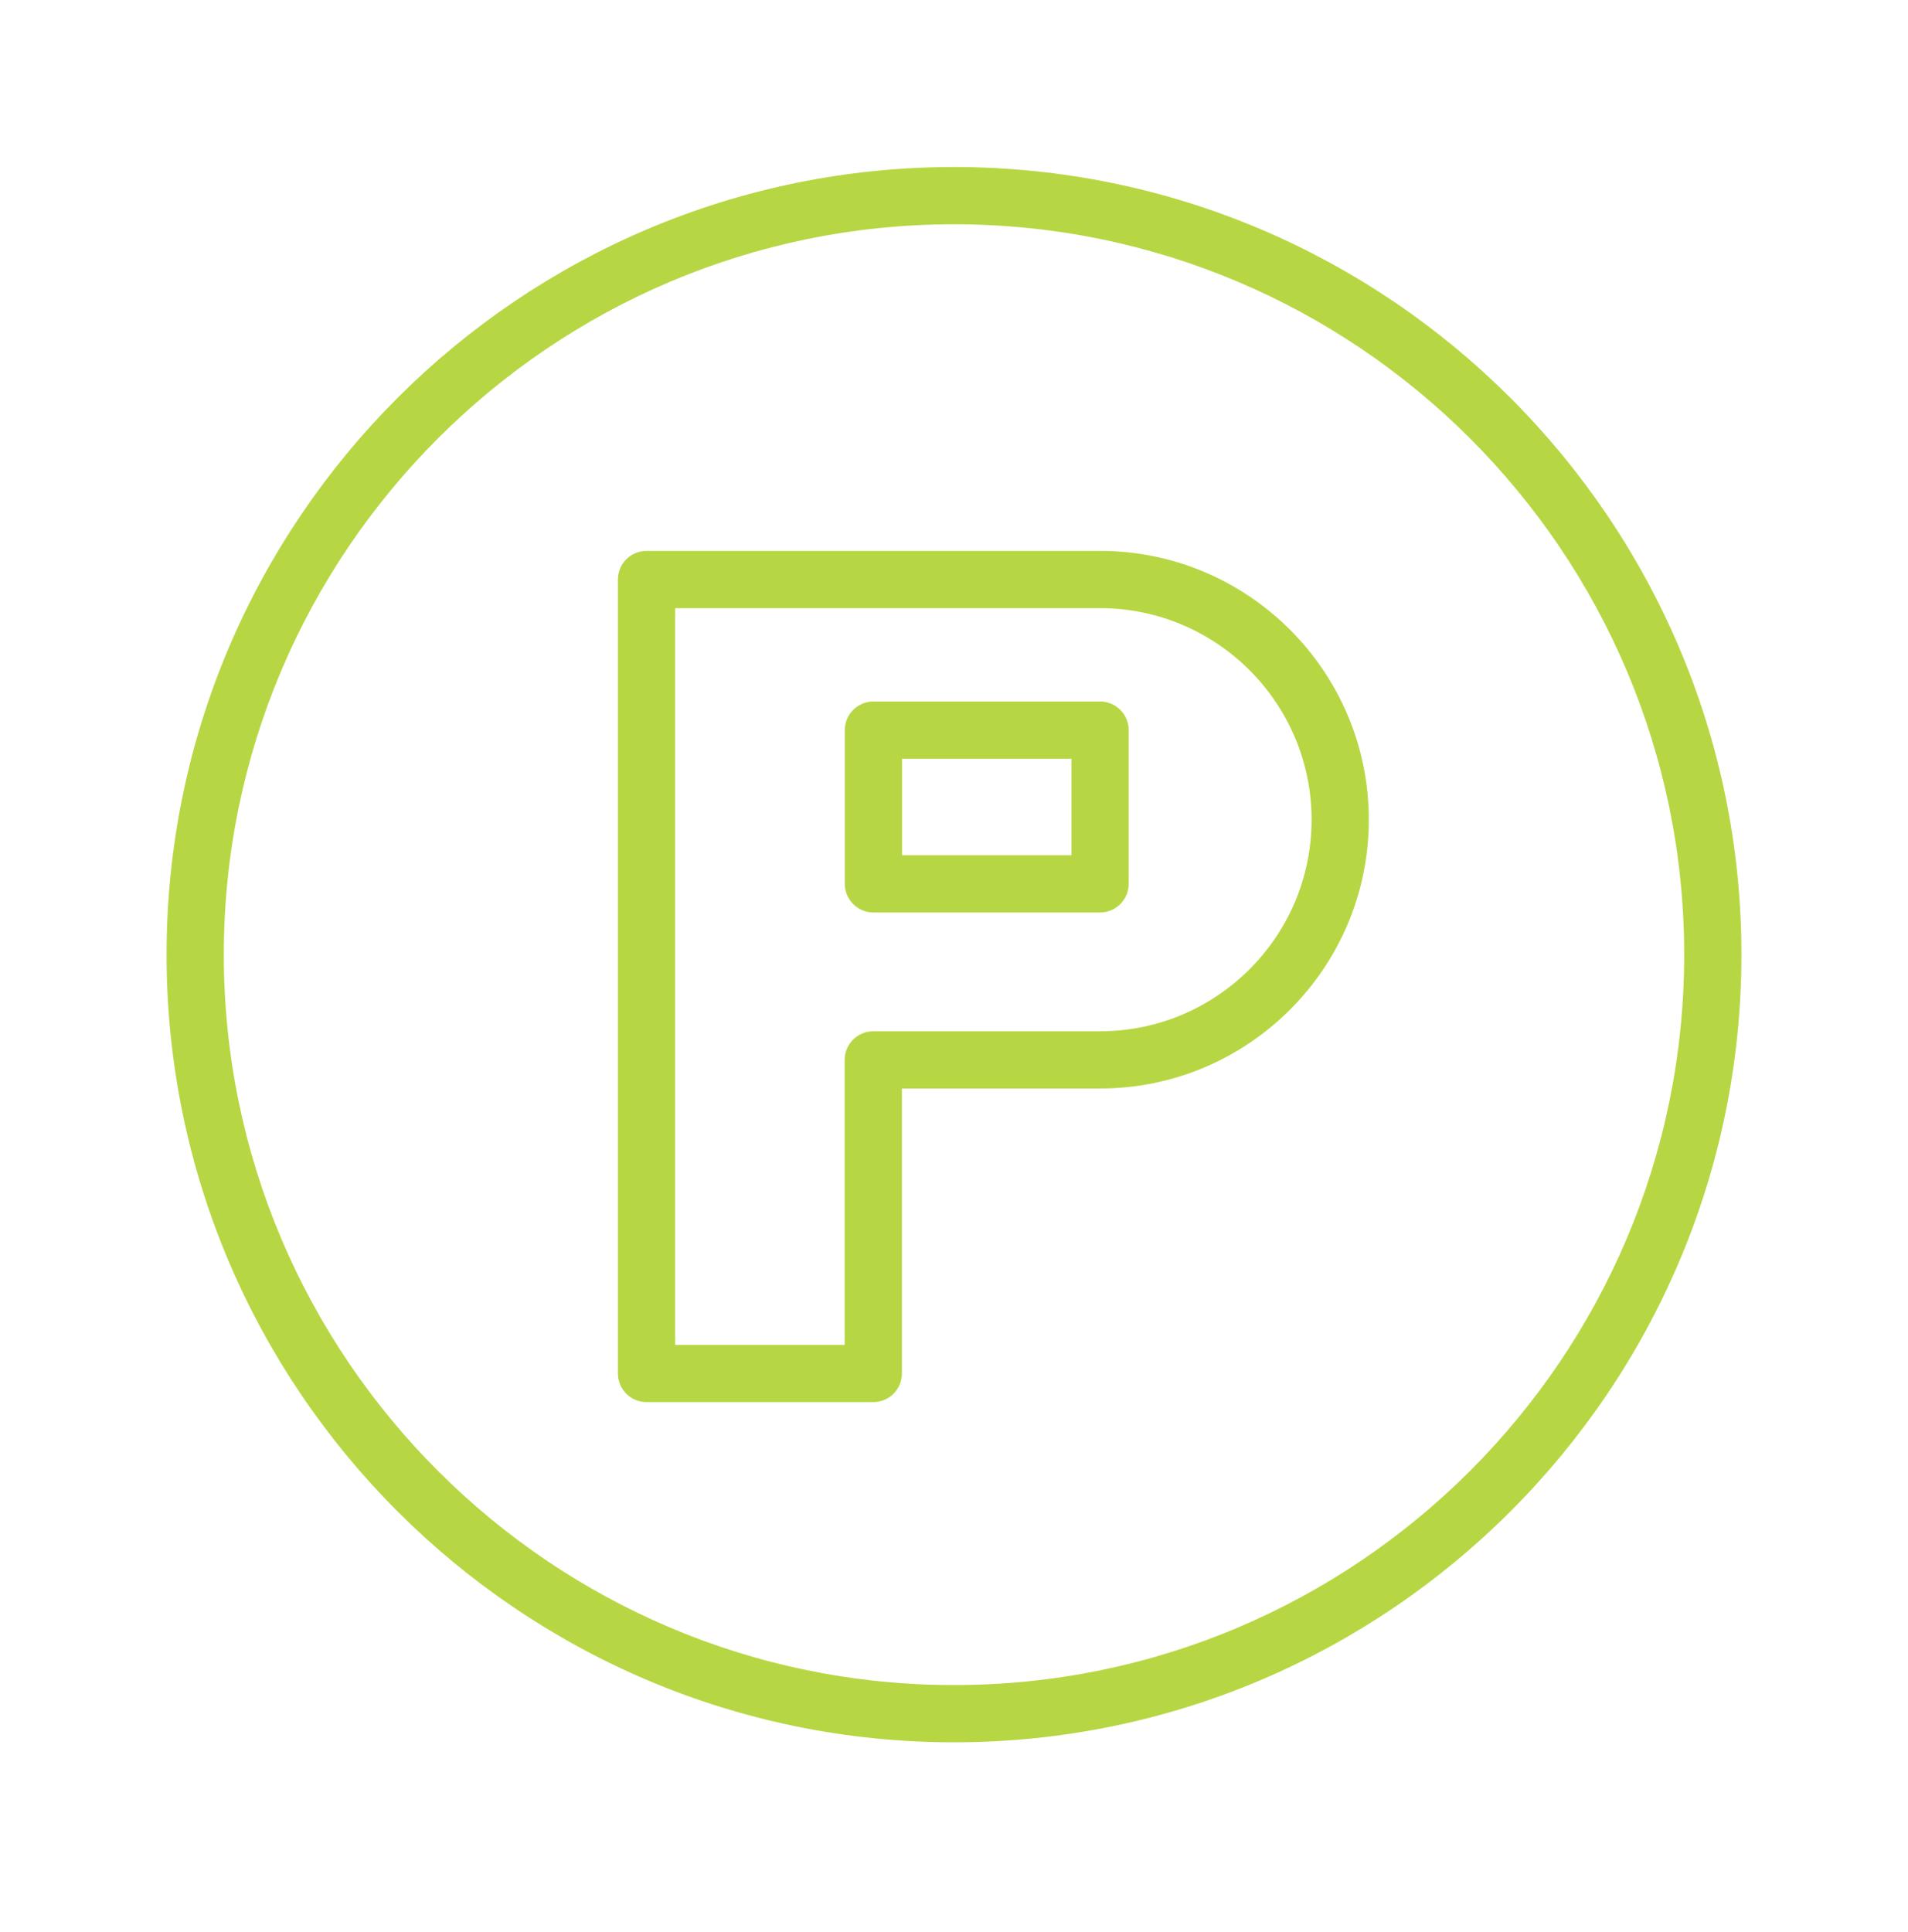 <?xml version="1.0" encoding="UTF-8"?> <svg xmlns="http://www.w3.org/2000/svg" width="80" height="81" viewBox="0 0 80 81" fill="none"><g clip-path="url(#clip0_5_982)"><g clip-path="url(#clip1_5_982)"><path fill-rule="evenodd" clip-rule="evenodd" d="M39.997 7.002C21.794 7.002 6.984 21.813 6.984 40.019C6.984 58.227 21.794 73.04 39.997 73.04C58.204 73.04 73.016 58.227 73.016 40.019C73.017 21.813 58.204 7.002 39.997 7.002ZM39.997 70.64C23.117 70.64 9.384 56.903 9.384 40.019C9.384 23.136 23.117 9.402 39.997 9.402C56.88 9.402 70.616 23.136 70.616 40.019C70.617 56.903 56.881 70.64 39.997 70.64Z" fill="#B6D743"></path><path fill-rule="evenodd" clip-rule="evenodd" d="M46.124 23.095H27.108C26.79 23.095 26.485 23.221 26.259 23.446C26.034 23.671 25.908 23.976 25.908 24.295V57.578C25.908 57.896 26.034 58.201 26.259 58.426C26.485 58.651 26.79 58.778 27.108 58.778H36.616C36.934 58.778 37.239 58.651 37.465 58.426C37.69 58.201 37.816 57.896 37.816 57.578V45.631H46.124C52.338 45.631 57.393 40.576 57.393 34.363C57.393 28.149 52.338 23.095 46.124 23.095ZM46.124 43.232H36.616C36.298 43.232 35.992 43.359 35.767 43.584C35.542 43.809 35.416 44.114 35.416 44.432V56.379H28.308V25.495H46.124C51.014 25.495 54.993 29.474 54.993 34.364C54.993 39.255 51.015 43.232 46.124 43.232Z" fill="#B6D743"></path><path fill-rule="evenodd" clip-rule="evenodd" d="M46.124 29.407H36.622C36.304 29.407 35.999 29.534 35.774 29.759C35.549 29.984 35.422 30.289 35.422 30.607V37.053C35.422 37.371 35.549 37.676 35.774 37.901C35.999 38.127 36.304 38.253 36.622 38.253H46.124C46.442 38.253 46.747 38.127 46.972 37.901C47.197 37.676 47.324 37.371 47.324 37.053V30.607C47.324 30.289 47.197 29.984 46.972 29.759C46.747 29.534 46.442 29.407 46.124 29.407ZM44.924 35.852H37.822V31.806H44.924V35.852Z" fill="#B6D743"></path></g></g><defs><clipPath id="clip0_5_982"><rect width="80" height="80" fill="white" transform="translate(0 0.021)"></rect></clipPath><clipPath id="clip1_5_982"><rect width="80" height="80" fill="white" transform="translate(0 0.021)"></rect></clipPath></defs></svg> 